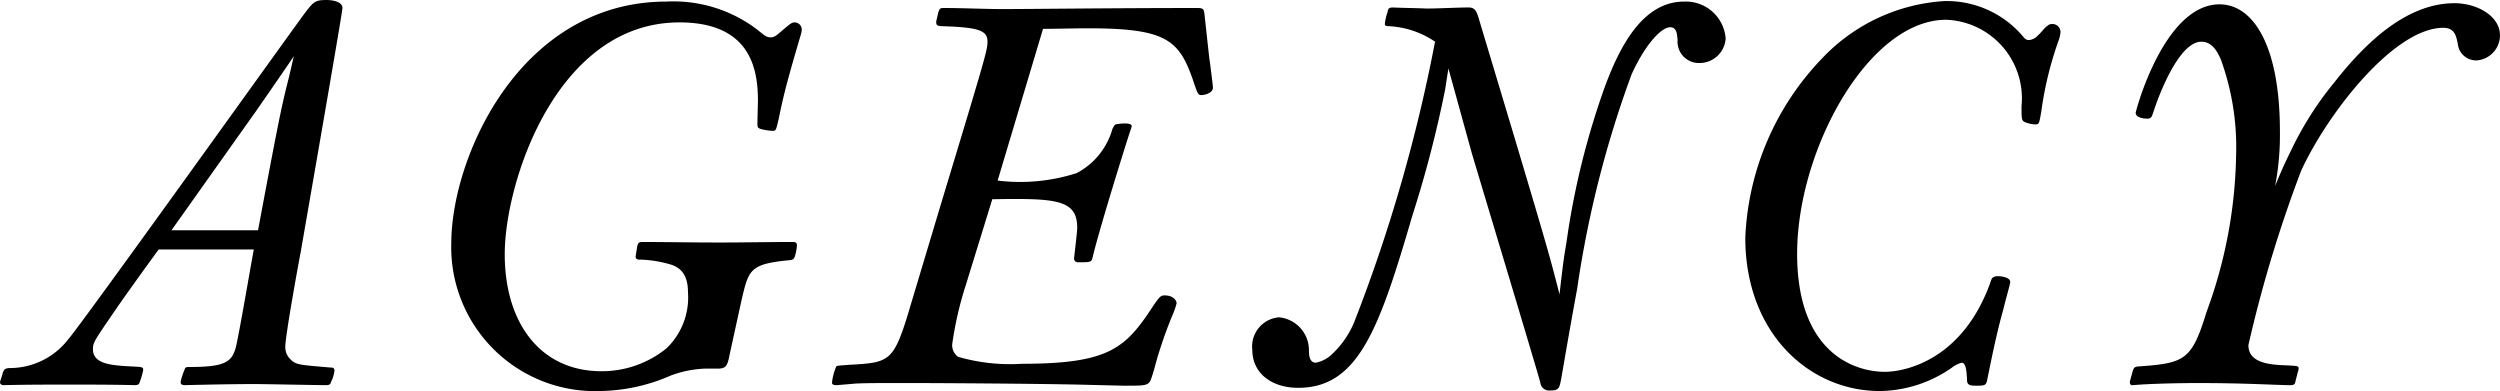 <svg xmlns="http://www.w3.org/2000/svg" viewBox="0 0 84.262 13.18"><title>アセット 7</title><g id="レイヤー_2" data-name="レイヤー 2"><g id="レイヤー_1-2" data-name="レイヤー 1"><path d="M5.348,8.409c-.45.612-.9,1.242-1.332,1.854-.864,1.26-.883,1.278-.883,1.512,0,.504.648.541,1.297.576.378.018.396.018.396.126a2.875,2.875,0,0,1-.107.378c-.036.108-.054.126-.198.126-.72-.018-1.458-.018-2.179-.018-.72,0-1.458,0-2.196.018-.055,0-.145,0-.145-.108,0-.018.09-.27.09-.306.055-.126.072-.144.217-.162a2.488,2.488,0,0,0,1.98-.954C2.737,10.947,9.579,1.387,10.228.504,10.569.054,10.605,0,11.02,0c.072,0,.522.018.522.27,0,.162-1.278,7.472-1.404,8.21-.091.468-.522,2.845-.522,3.205a.569.569,0,0,0,.18.432c.181.18.288.18,1.333.27.071,0,.144,0,.144.108a1.077,1.077,0,0,1-.108.36c-.035.108-.054.126-.197.126-.343,0-1.999-.036-2.377-.036-.774,0-1.566.018-2.358.036-.055,0-.145,0-.145-.108a2.041,2.041,0,0,1,.126-.396c.036-.108.055-.108.198-.108,1.261,0,1.44-.198,1.566-.792.18-.882.414-2.287.576-3.169ZM9.903,1.891c0,.018-1.135,1.656-1.261,1.836L5.78,7.76h2.917c.702-3.745.792-4.177,1.044-5.167Z"/><path d="M21.478,8.301c.035-.126.054-.145.197-.145.721,0,1.639.018,2.575.018.828,0,1.656-.018,2.484-.018.108,0,.126.054.126.108a1.522,1.522,0,0,1-.054.324c-.036.126-.054.162-.18.18-1.351.126-1.387.324-1.621,1.296l-.414,1.891c-.071.378-.126.45-.342.468h-.433a3.652,3.652,0,0,0-1.206.234,6.134,6.134,0,0,1-2.358.522,4.85,4.85,0,0,1-5.042-4.97c0-2.917,2.323-8.156,7.257-8.156a4.658,4.658,0,0,1,3.043.936c.27.216.323.27.468.27.108,0,.18-.054.306-.162.36-.306.396-.342.505-.342a.24.24,0,0,1,.233.252.766.766,0,0,1-.036.18c-.414,1.404-.576,1.999-.737,2.809-.091.378-.091.414-.198.414a1.861,1.861,0,0,1-.378-.054c-.127-.036-.145-.054-.145-.198l.018-.774c0-1.081-.27-2.629-2.646-2.629-4.141,0-5.888,5.383-5.888,7.814,0,2.323,1.206,3.943,3.259,3.943a3.464,3.464,0,0,0,2.197-.774,2.382,2.382,0,0,0,.72-1.891c0-.648-.306-.829-.54-.918a4.004,4.004,0,0,0-1.099-.18c-.036,0-.126,0-.126-.108Z"/><path d="M40.755,1.927c.036.234.127.972.127,1.026,0,.18-.271.252-.396.252-.108,0-.126-.054-.288-.54C39.729,1.333,39.279.954,36.668.954c-.504,0-1.008.018-1.513.018L33.625,6.086a6.212,6.212,0,0,0,2.665-.252,2.423,2.423,0,0,0,1.206-1.495c.036-.054.055-.126.108-.144.036-.018.54-.09.54.054a.445.445,0,0,1-.036.126c-.126.36-1.062,3.367-1.278,4.285-.036.18-.072.18-.486.18a.128.128,0,0,1-.144-.126c0-.018.107-.882.107-1.044,0-.955-.738-.99-2.862-.955l-.9,2.917a11.801,11.801,0,0,0-.45,1.963.479.479,0,0,0,.198.432,6.328,6.328,0,0,0,2.16.234c2.863,0,3.457-.504,4.34-1.836.306-.468.342-.468.468-.468.252,0,.396.144.396.27a2.936,2.936,0,0,1-.162.45,14.744,14.744,0,0,0-.54,1.566,5.533,5.533,0,0,1-.181.594C38.667,13,38.577,13,37.874,13l-1.476-.036c-1.657-.036-5.024-.054-5.834-.054-.937,0-1.351,0-1.729.018l-.63.054c-.162,0-.162-.054-.162-.09a1.854,1.854,0,0,1,.144-.541c.019-.036.234-.036.414-.054,1.314-.072,1.494-.09,1.963-1.584l1.134-3.781c1.549-5.114,1.585-5.257,1.585-5.528,0-.378-.288-.486-1.566-.522-.145-.018-.162-.036-.162-.162L31.627.414c.036-.108.054-.144.162-.144.72,0,1.368.036,2.017.036C34.741.306,37.425.27,40.377.27c.198,0,.198.072.216.18Z"/><path d="M48.818,2.305l-.108.702A38.685,38.685,0,0,1,47.612,7.238c-1.116,3.817-1.818,5.833-3.854,5.833-.937,0-1.549-.522-1.549-1.278a.985.985,0,0,1,.9-1.098,1.114,1.114,0,0,1,1.009,1.116c0,.162.018.414.233.414a1.092,1.092,0,0,0,.486-.234,3.113,3.113,0,0,0,.828-1.188A53.842,53.842,0,0,0,48.368,1.404a3.043,3.043,0,0,0-1.566-.522c-.09,0-.126-.018-.126-.072a1.6,1.6,0,0,1,.09-.396c.019-.126.054-.162.181-.162C47.324.27,47.702.27,48.08.288c.396,0,1.026-.036,1.423-.036.18,0,.252.09.324.324l1.152,3.835c1.134,3.799,1.26,4.231,1.584,5.51.126-1.098.145-1.224.234-1.747A26.24,26.24,0,0,1,54.094,2.917C54.58,1.603,55.354.054,56.759.054a1.345,1.345,0,0,1,1.404,1.242.882.882,0,0,1-.882.828.719.719,0,0,1-.738-.774c-.019-.18-.019-.432-.252-.432-.288,0-.829.558-1.297,1.584a35.721,35.721,0,0,0-1.837,7.238c-.216,1.152-.504,2.845-.521,2.935-.072.396-.072.486-.378.486a.3.3,0,0,1-.343-.27c-.09-.36-2.16-7.22-2.322-7.778Z"/><path d="M67.342,9.309c.107,0,.414.036.414.198,0,.054-.162.612-.234.918-.216.774-.36,1.476-.54,2.358C66.945,13,66.892,13,66.585,13c-.288,0-.288-.09-.288-.252-.018-.18-.018-.522-.18-.522a.918.918,0,0,0-.324.162,4.327,4.327,0,0,1-2.431.792c-2.377,0-4.537-1.945-4.537-5.167a9.26,9.26,0,0,1,2.61-6.068A6.186,6.186,0,0,1,65.541.036a3.372,3.372,0,0,1,2.593,1.134c.108.126.144.18.252.18a.442.442,0,0,0,.288-.144c.126-.108.234-.27.342-.342a.206.206,0,0,1,.145-.054.27.27,0,0,1,.288.27,1.069,1.069,0,0,1-.072.306,11.824,11.824,0,0,0-.576,2.376c-.072.414-.072.432-.216.432a1.18,1.18,0,0,1-.324-.072c-.126-.054-.126-.108-.126-.54A2.652,2.652,0,0,0,65.595.666c-2.61,0-5.023,4.375-5.023,7.887,0,3.421,2.017,3.979,2.953,3.979.685,0,2.629-.396,3.565-3.025C67.125,9.399,67.144,9.309,67.342,9.309Z"/><path d="M71.892,12.478c.036-.09.055-.108.162-.126,1.603-.108,1.818-.216,2.323-1.854a15.915,15.915,0,0,0,.99-5.239,8.665,8.665,0,0,0-.522-3.277c-.09-.18-.252-.576-.648-.576-.828,0-1.548,2.161-1.584,2.269-.09.27-.09.324-.252.324,0,0-.378,0-.378-.198,0-.054.954-3.655,2.826-3.655,1.116,0,2.035,1.351,2.035,4.285a9.056,9.056,0,0,1-.162,1.837c.324-.792.468-1.044.594-1.314a11.149,11.149,0,0,1,1.404-2.179C79.796,1.351,81.165.108,82.731.108c.756,0,1.53.432,1.53,1.081a.847.847,0,0,1-.774.846.62.62,0,0,1-.648-.558c-.054-.27-.107-.54-.485-.54-1.657,0-3.89,2.863-4.79,4.807a44.045,44.045,0,0,0-1.782,5.888c0,.63.774.666,1.351.685.306.018.342.018.342.108,0,.036-.018.072-.108.432-.018.09-.036.126-.197.126-.774-.018-1.567-.072-3.115-.072-.559,0-1.566.018-2.179.072-.072,0-.09-.036-.09-.126Z"/></g></g></svg>